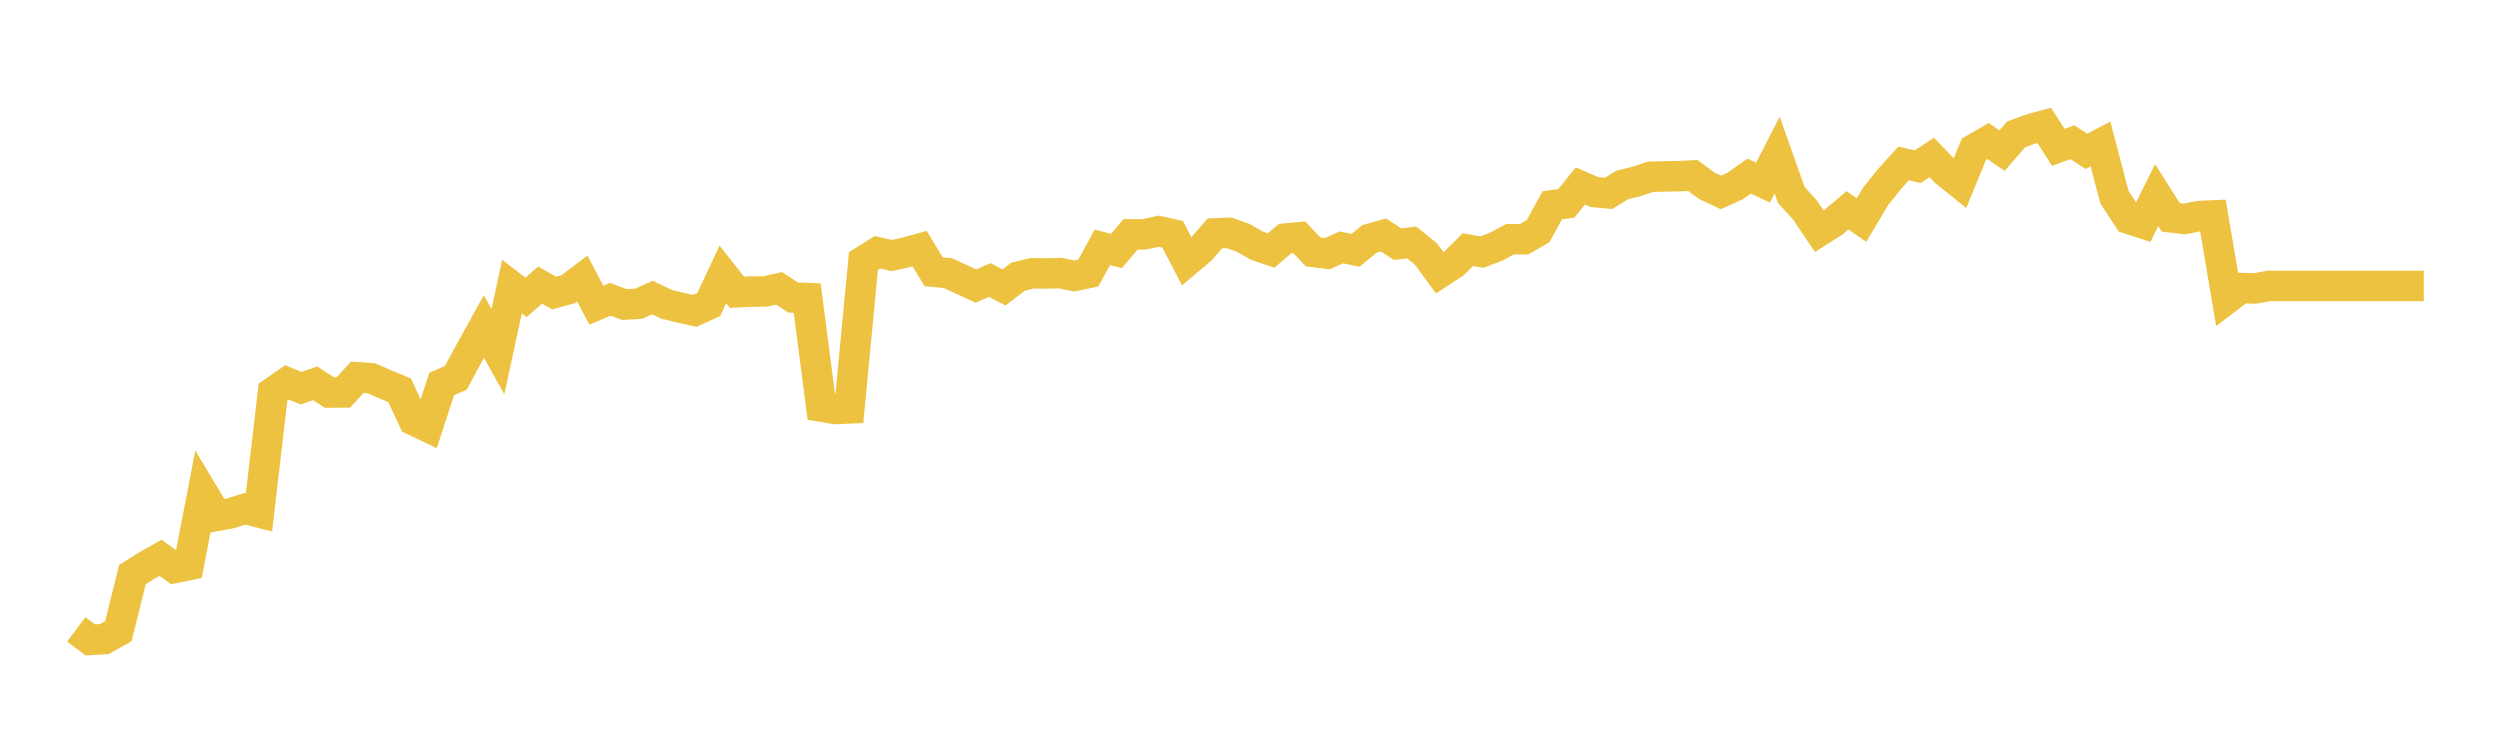 <svg width="164" height="48" xmlns="http://www.w3.org/2000/svg" xmlns:xlink="http://www.w3.org/1999/xlink"><path fill="none" stroke="rgb(237,194,64)" stroke-width="2" d="M5,41.287L5.922,41.976L6.844,41.923L7.766,41.403L8.689,37.689L9.611,37.113L10.533,36.59L11.455,37.259L12.377,37.071L13.299,32.308L14.222,33.84L15.144,33.668L16.066,33.375L16.988,33.615L17.91,25.73L18.832,25.089L19.754,25.463L20.677,25.145L21.599,25.751L22.521,25.745L23.443,24.748L24.365,24.817L25.287,25.221L26.21,25.598L27.132,27.571L28.054,28.01L28.976,25.19L29.898,24.789L30.82,23.087L31.743,21.422L32.665,23.07L33.587,18.798L34.509,19.508L35.431,18.703L36.353,19.223L37.275,18.971L38.198,18.272L39.12,20.022L40.042,19.634L40.964,19.981L41.886,19.928L42.808,19.519L43.731,19.964L44.653,20.188L45.575,20.393L46.497,19.977L47.419,18.001L48.341,19.172L49.263,19.126L50.186,19.123L51.108,18.915L52.03,19.515L52.952,19.553L53.874,26.674L54.796,26.831L55.719,26.791L56.641,17.126L57.563,16.549L58.485,16.763L59.407,16.564L60.329,16.311L61.251,17.83L62.174,17.915L63.096,18.338L64.018,18.762L64.94,18.368L65.862,18.859L66.784,18.15L67.707,17.927L68.629,17.94L69.551,17.915L70.473,18.107L71.395,17.91L72.317,16.223L73.24,16.464L74.162,15.376L75.084,15.374L76.006,15.166L76.928,15.37L77.85,17.152L78.772,16.38L79.695,15.31L80.617,15.27L81.539,15.596L82.461,16.119L83.383,16.433L84.305,15.651L85.228,15.564L86.15,16.53L87.072,16.642L87.994,16.227L88.916,16.424L89.838,15.67L90.76,15.416L91.683,16.017L92.605,15.903L93.527,16.646L94.449,17.894L95.371,17.29L96.293,16.373L97.216,16.538L98.138,16.187L99.06,15.691L99.982,15.694L100.904,15.162L101.826,13.468L102.749,13.341L103.671,12.198L104.593,12.6L105.515,12.685L106.437,12.126L107.359,11.901L108.281,11.596L109.204,11.573L110.126,11.558L111.048,11.512L111.97,12.189L112.892,12.623L113.814,12.208L114.737,11.555L115.659,11.978L116.581,10.175L117.503,12.778L118.425,13.803L119.347,15.166L120.269,14.58L121.192,13.798L122.114,14.433L123.036,12.89L123.958,11.736L124.88,10.719L125.802,10.936L126.725,10.328L127.647,11.288L128.569,12.029L129.491,9.784L130.413,9.249L131.335,9.882L132.257,8.815L133.18,8.477L134.102,8.223L135.024,9.663L135.946,9.328L136.868,9.93L137.79,9.445L138.713,12.949L139.635,14.348L140.557,14.649L141.479,12.801L142.401,14.259L143.323,14.364L144.246,14.175L145.168,14.134L146.09,19.593L147.012,18.894L147.934,18.925L148.856,18.754L149.778,18.754L150.701,18.754L151.623,18.754L152.545,18.754L153.467,18.754L154.389,18.754L155.311,18.754L156.234,18.754L157.156,18.754L158.078,18.754L159,18.754"></path></svg>